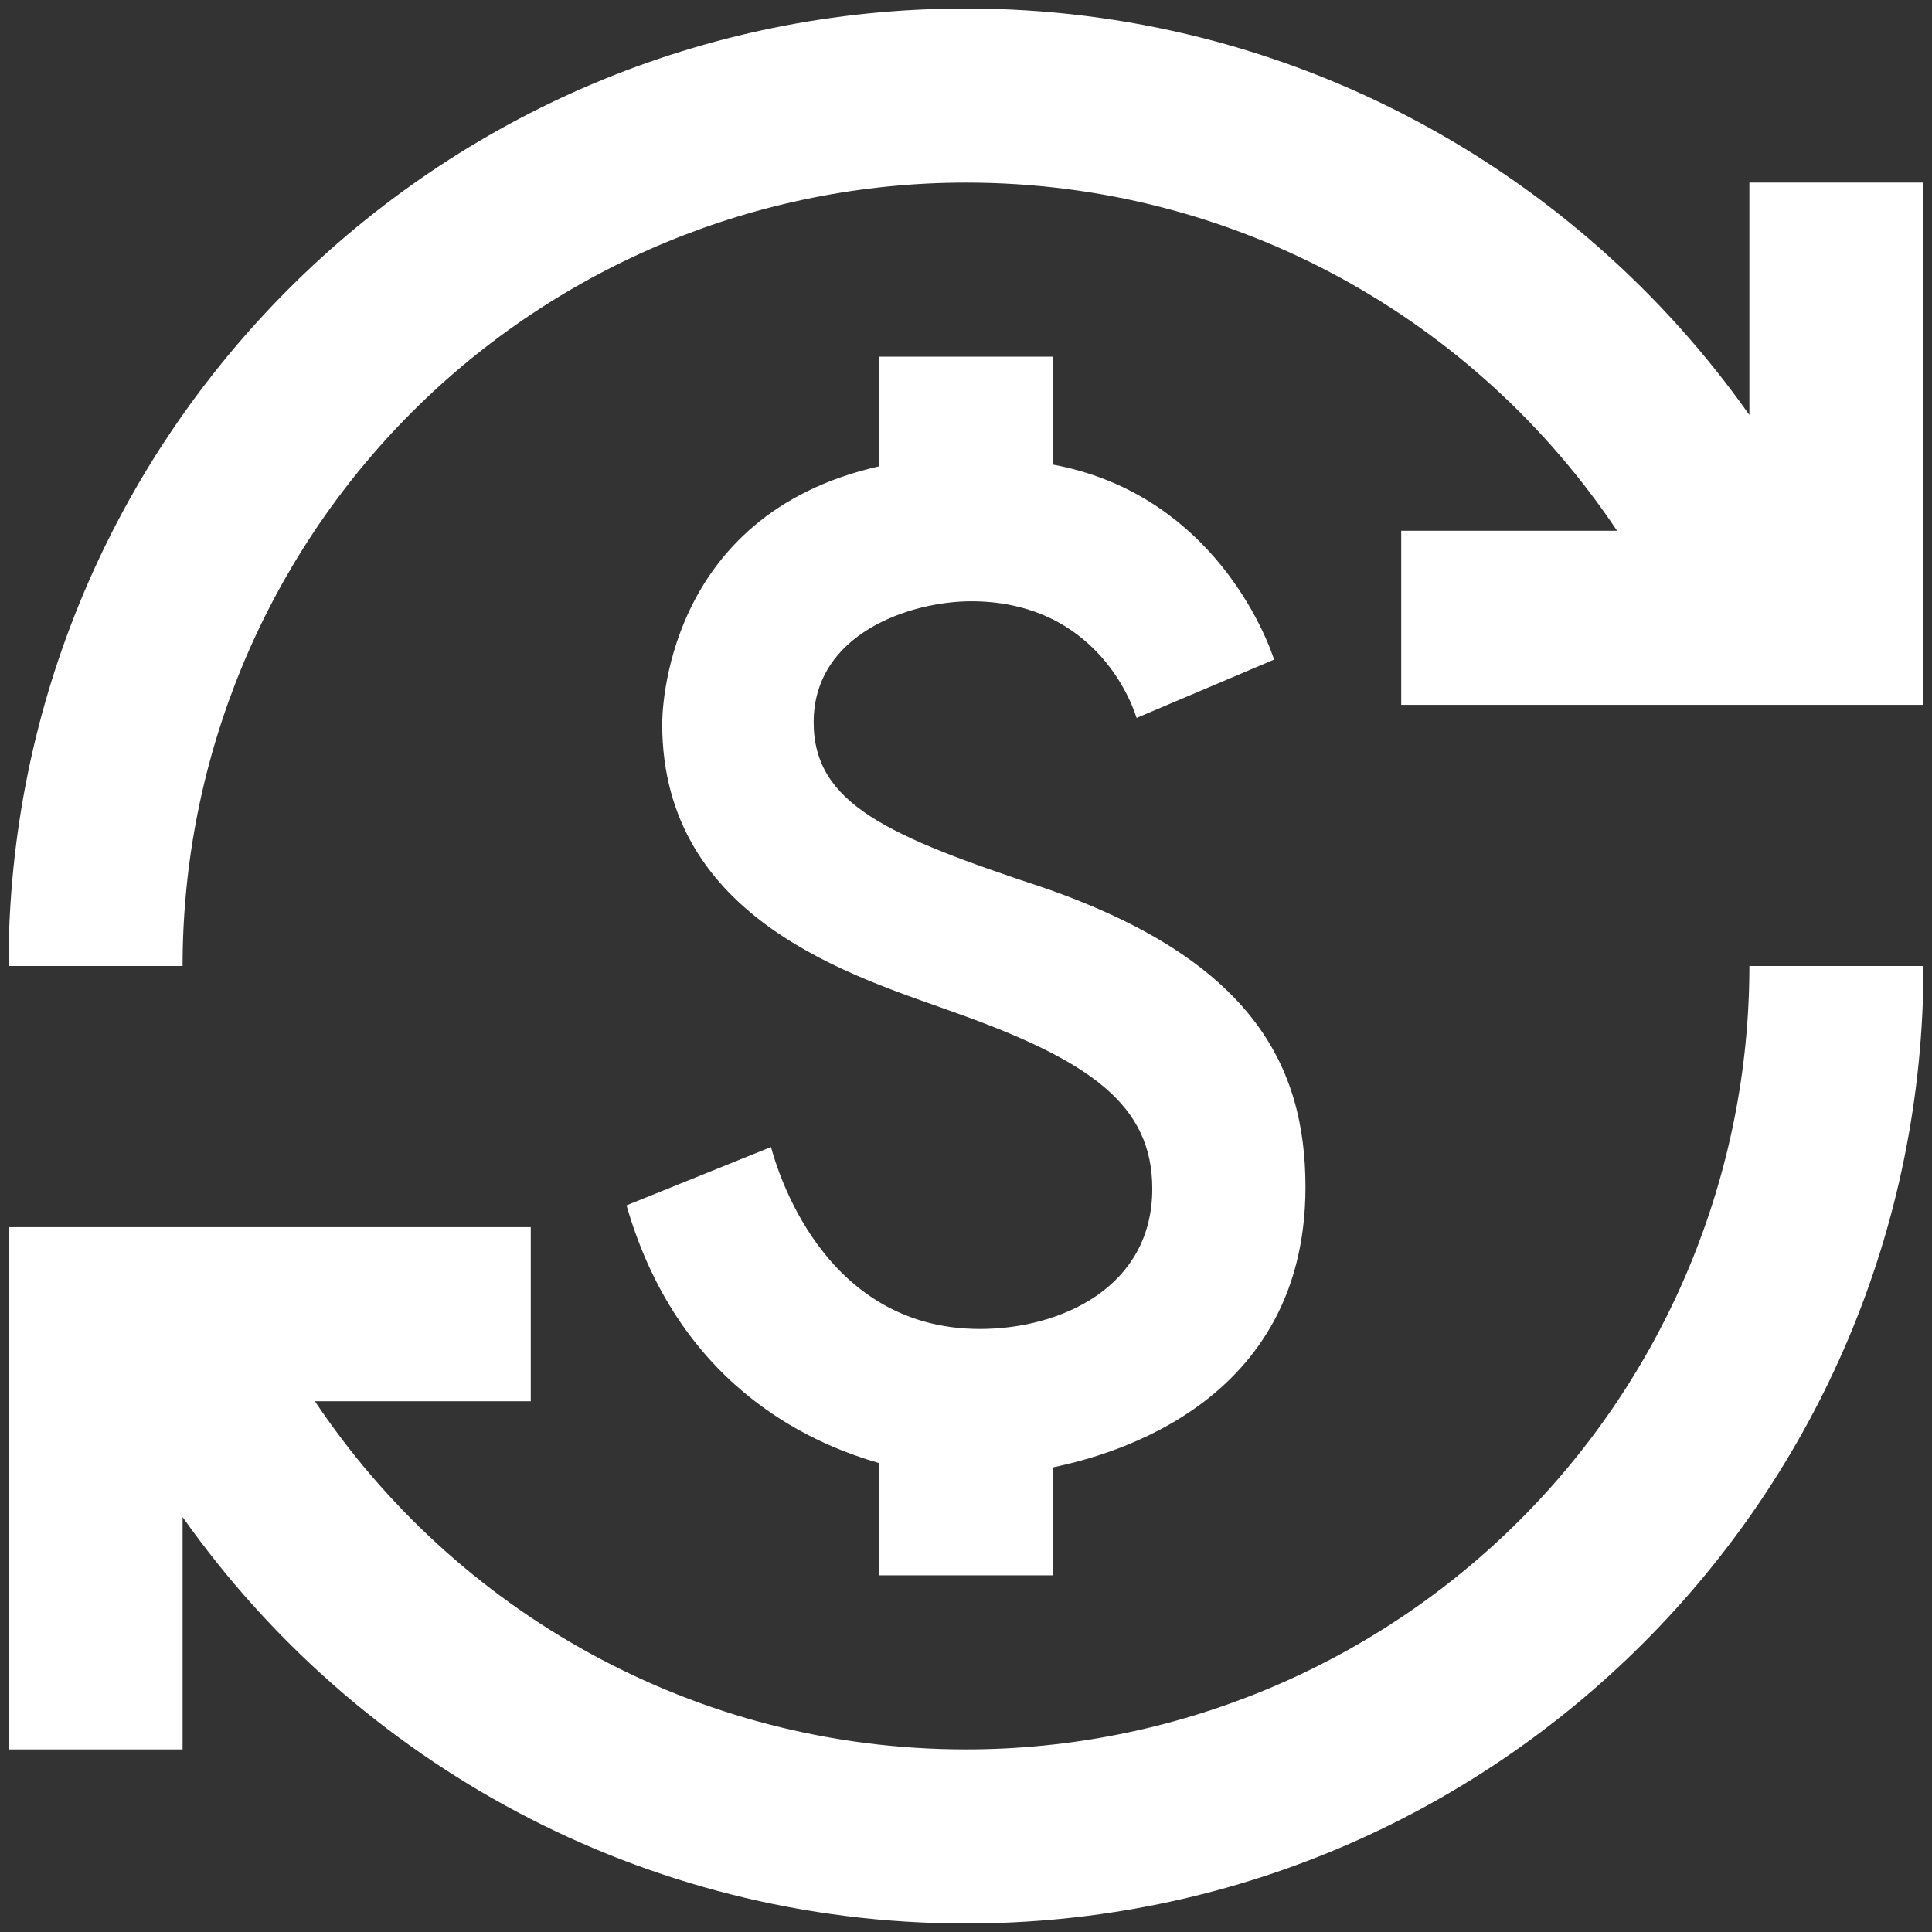 <svg width="123" height="123" viewBox="0 0 123 123" fill="none" xmlns="http://www.w3.org/2000/svg">
<rect x="0" y="0" width="123" height="123" fill="#333333" stroke="none"/>
<path d="M66.431 56.512C56.567 53.243 51.801 51.192 51.801 45.983C51.801 40.331 57.953 38.28 61.832 38.28C69.091 38.28 71.751 43.767 72.361 45.706L81.117 41.993C80.286 39.499 76.573 31.353 67.041 29.58V22.708H55.958V29.691C42.214 32.794 42.159 45.54 42.159 46.094C42.159 58.674 54.628 62.22 60.724 64.437C69.479 67.54 73.359 70.367 73.359 75.686C73.359 81.949 67.54 84.609 62.386 84.609C52.3 84.609 49.419 74.246 49.086 73.026L39.887 76.739C43.378 88.876 52.522 92.145 55.958 93.143V100.292H67.041V93.42C69.258 92.921 83.112 90.15 83.112 75.576C83.112 67.873 79.731 61.112 66.431 56.512ZM11.624 111.375H0.541V78.125H33.791V89.208H20.048C28.97 102.564 44.209 111.375 61.499 111.375C74.727 111.375 87.413 106.12 96.766 96.767C106.12 87.413 111.374 74.728 111.374 61.5H122.458C122.458 95.193 95.193 122.458 61.499 122.458C40.884 122.458 22.652 112.206 11.624 96.579V111.375ZM0.541 61.5C0.541 27.806 27.806 0.542 61.499 0.542C82.114 0.542 100.346 10.794 111.374 26.421V11.625H122.458V44.875H89.208V33.791H102.951C94.029 20.436 78.789 11.625 61.499 11.625C48.272 11.625 35.586 16.88 26.232 26.233C16.879 35.586 11.624 48.272 11.624 61.5H0.541Z" fill="white"/>
</svg>
